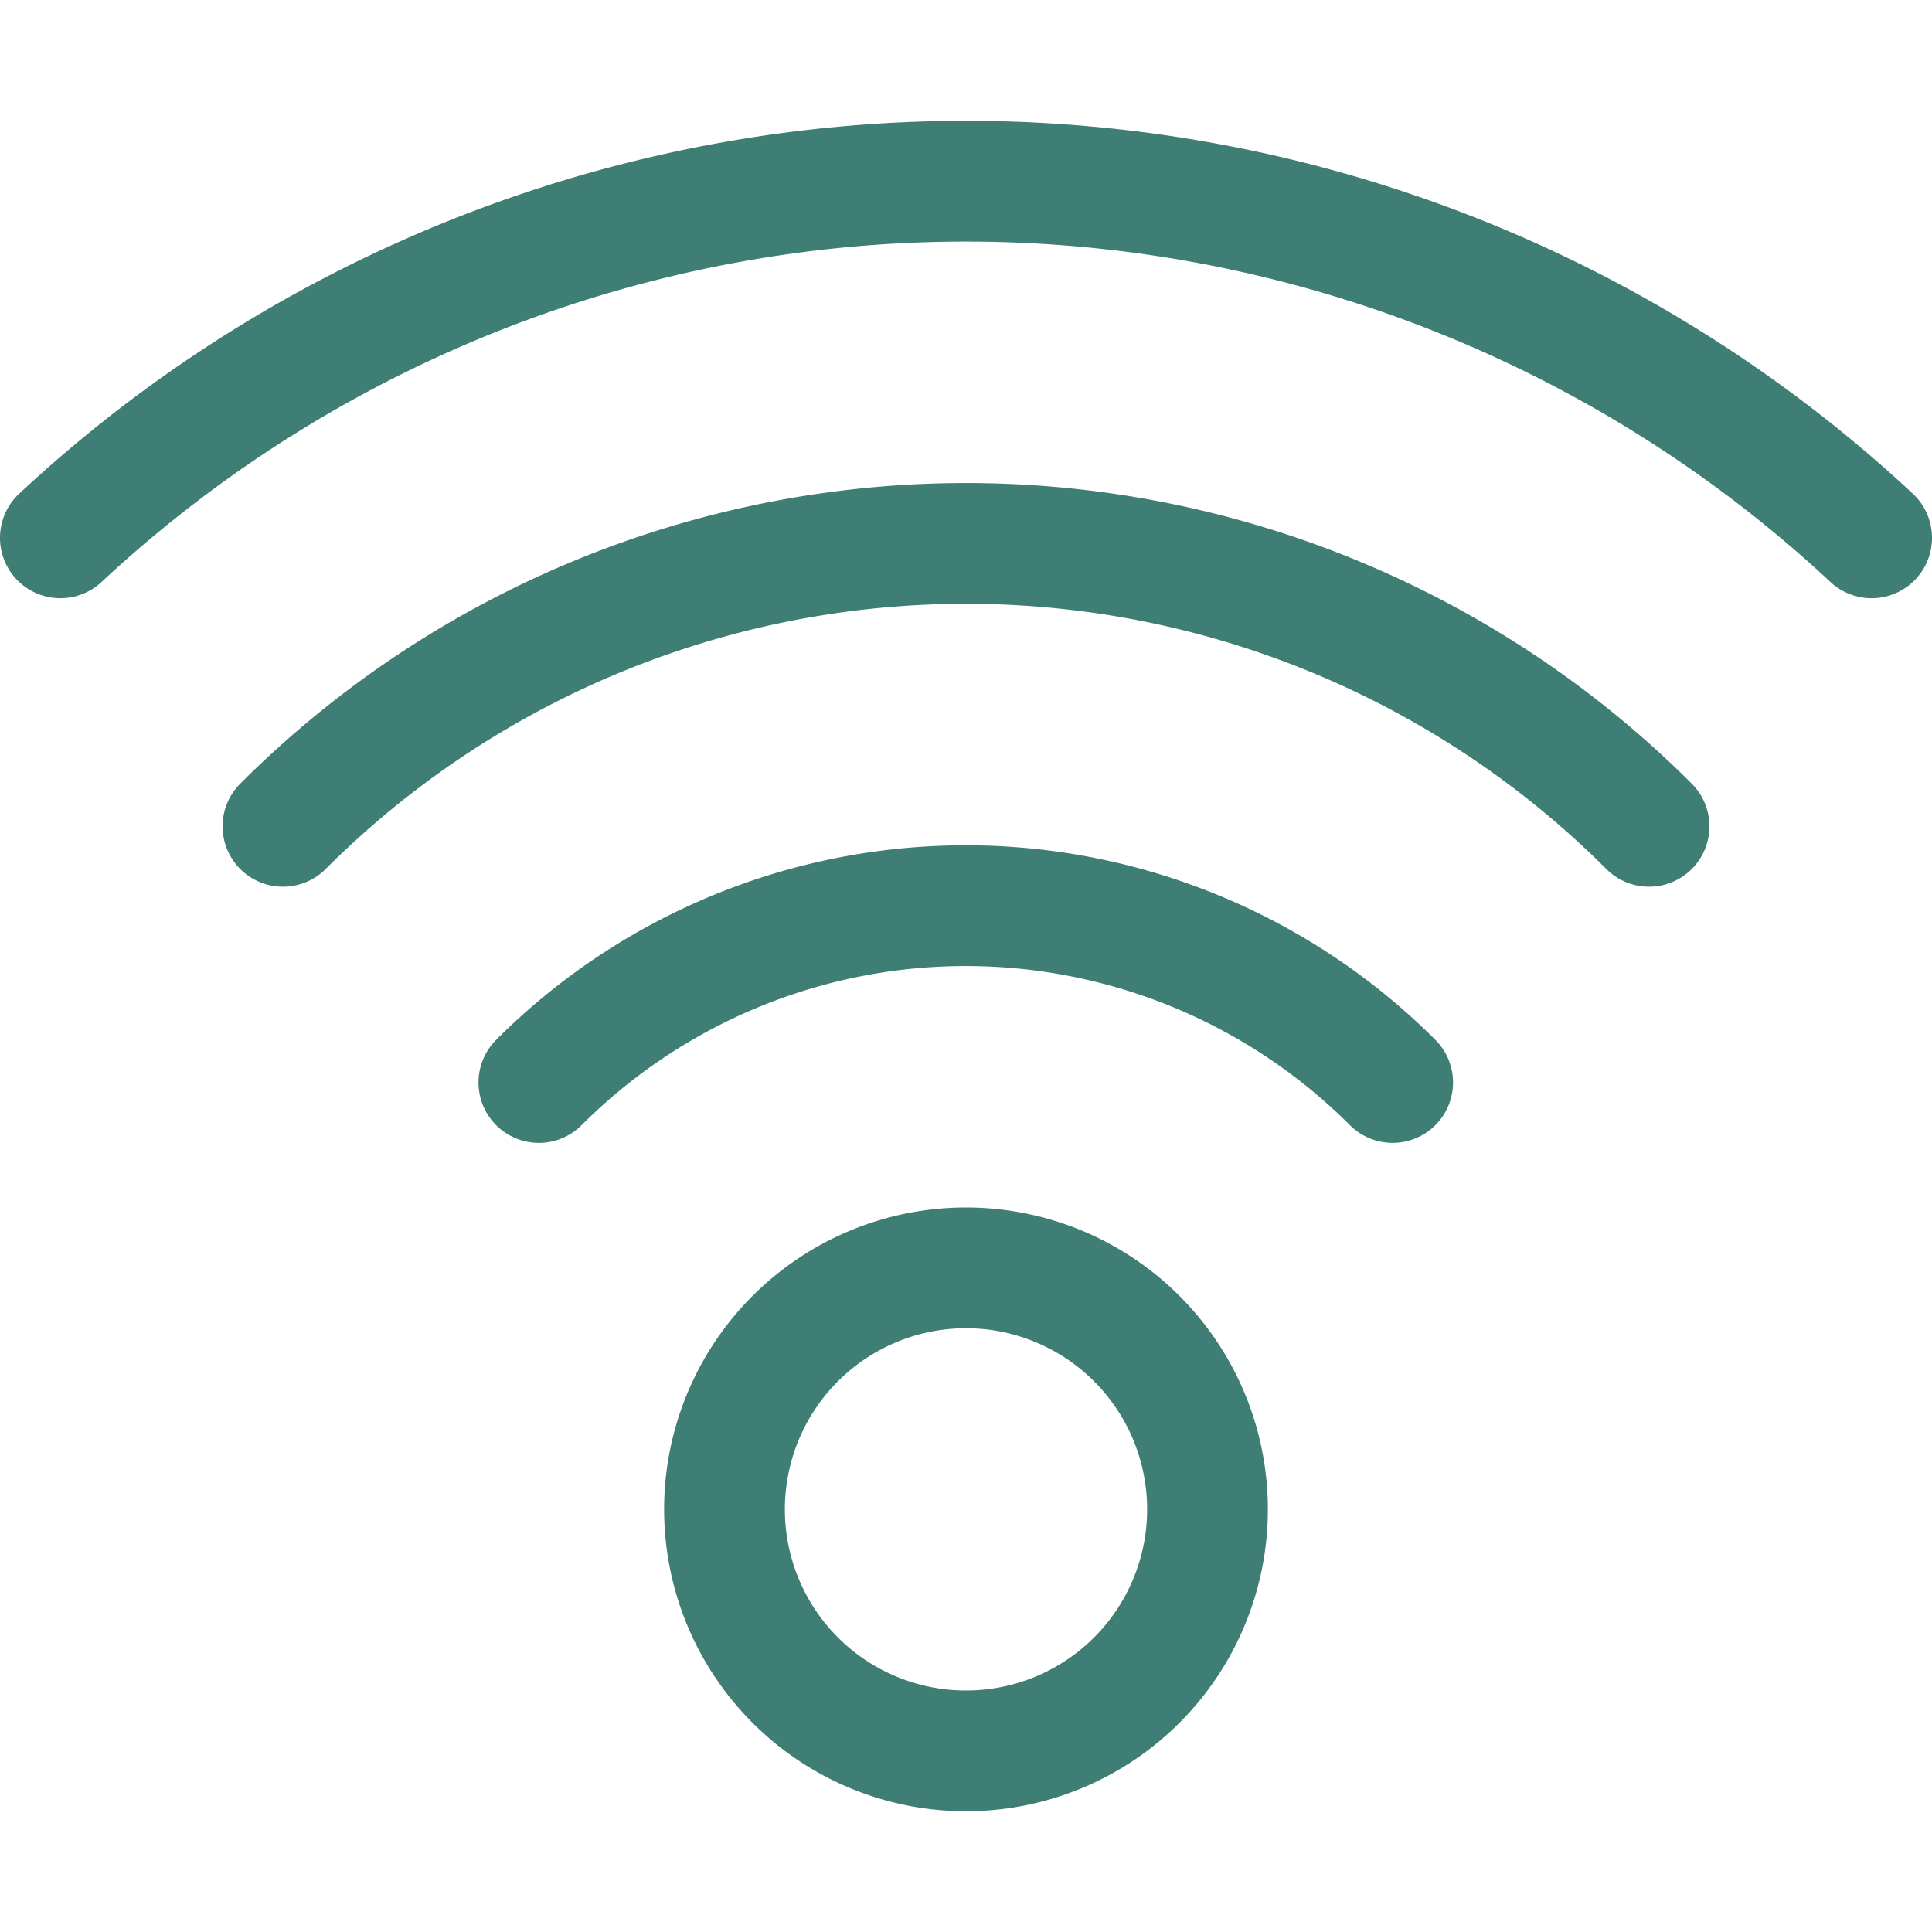 <svg xmlns="http://www.w3.org/2000/svg" width="24" height="24" fill="none" viewBox="0 0 24 24"><path stroke="#3E7E74" stroke-linecap="round" stroke-linejoin="round" stroke-width="1.5" d="M9 18.75a3 3 0 1 0 6 0 3 3 0 0 0-6 0ZM17.3 13.447a7.5 7.5 0 0 0-10.606 0M20.485 10.265a12 12 0 0 0-16.97 0"/><path stroke="#3E7E74" stroke-linecap="round" stroke-linejoin="round" stroke-width="1.5" d="M23.25 6.681a16.5 16.5 0 0 0-22.5 0"/></svg>